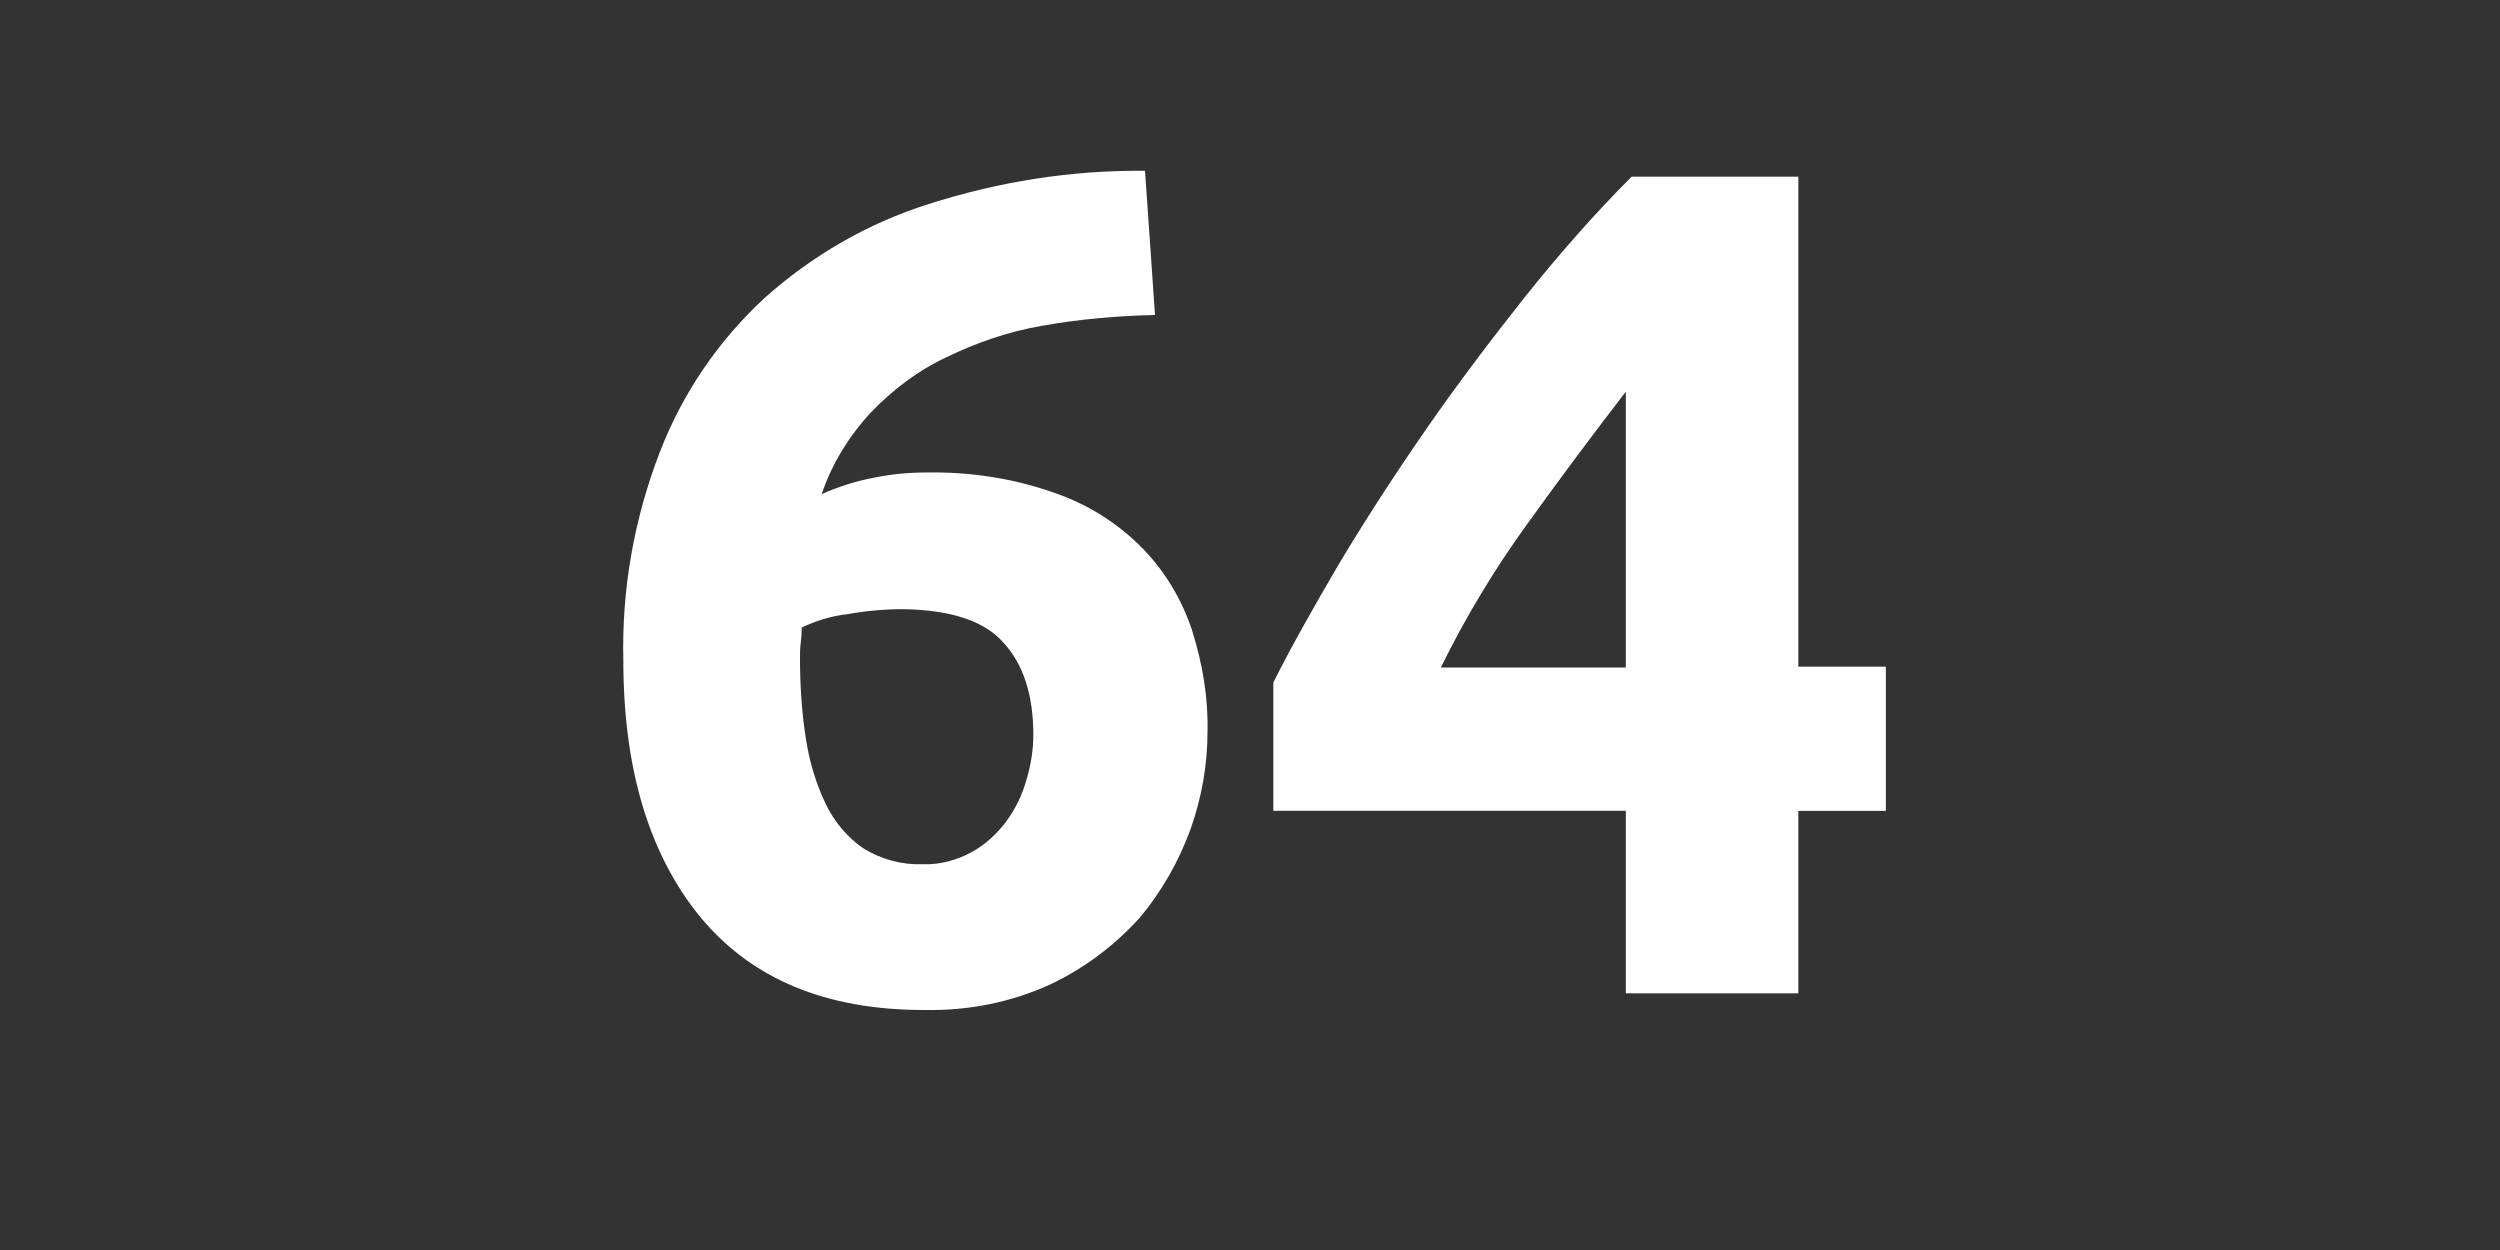 <?xml version="1.0" encoding="UTF-8"?> <!-- Generator: Adobe Illustrator 24.2.1, SVG Export Plug-In . SVG Version: 6.00 Build 0) --> <svg xmlns="http://www.w3.org/2000/svg" xmlns:xlink="http://www.w3.org/1999/xlink" id="Слой_1" x="0px" y="0px" viewBox="0 0 300 150" style="enable-background:new 0 0 300 150;" xml:space="preserve"><rect x="0" y="0" width="300" height="150" fill="#333333" stroke="none"/> <style type="text/css"> .st0{fill:none;} .st1{fill:#FFFFFF;} </style> <rect class="st0" width="300" height="150"></rect> <path class="st1" d="M111.1,56.7c5.3-0.1,10.6,0.7,15.6,2.5c4,1.4,7.6,3.7,10.5,6.7c2.7,2.8,4.7,6.2,5.9,9.9c1.2,3.9,1.9,7.9,1.8,12 c0,4-0.7,7.9-2,11.6c-1.4,3.9-3.5,7.6-6.2,10.8c-3,3.3-6.6,6-10.6,7.9c-4.8,2.2-9.9,3.2-15.2,3.1c-11.8,0-20.7-3.7-26.9-11.2 c-6.1-7.5-9.2-17.7-9.2-30.8c-0.2-8.5,1.3-17,4.4-25c2.7-7,7-13.3,12.5-18.4c5.7-5.1,12.4-9,19.7-11.3c8.4-2.7,17.2-4.1,26-4 c0.2,2.9,0.4,5.8,0.6,8.6s0.4,5.7,0.6,8.7c-4.6,0.1-9.1,0.5-13.6,1.3c-4,0.7-7.8,2-11.5,3.8c-3.4,1.6-6.4,3.9-9,6.6 c-2.6,2.8-4.7,6.2-5.9,9.8c2-0.9,4.2-1.6,6.4-2C107,56.9,109,56.7,111.1,56.7z M108.4,73.1c-2.2,0-4.5,0.2-6.7,0.6 c-1.9,0.2-3.8,0.8-5.5,1.6c0,0.4,0,0.9-0.1,1.7S96,78.4,96,79c0,3.2,0.2,6.4,0.7,9.6c0.4,2.7,1.2,5.4,2.4,7.9c1,2.1,2.6,4,4.5,5.3 c2.1,1.3,4.6,2,7.1,1.9c2.1,0.1,4.2-0.5,6-1.5c1.6-0.9,3-2.2,4.1-3.7s1.9-3.2,2.4-5c0.5-1.7,0.8-3.5,0.8-5.3c0-4.8-1.2-8.5-3.6-11.1 C118.1,74.5,114.1,73.2,108.4,73.1z"></path> <path class="st1" d="M215.8,21.2V80h10.5v17.3h-10.5v21.9h-20.7V97.3h-42.3V81.9c2.1-4.2,4.7-8.8,7.8-14.1 c3.1-5.2,6.6-10.6,10.4-16.1c3.8-5.5,7.9-10.9,12.1-16.2c4-5,8.2-9.8,12.7-14.3C195.8,21.2,215.8,21.2,215.8,21.2z M195.1,47 c-3.7,4.8-7.6,10-11.7,15.7c-4,5.5-7.5,11.3-10.5,17.4h22.2V47z"></path> </svg> 